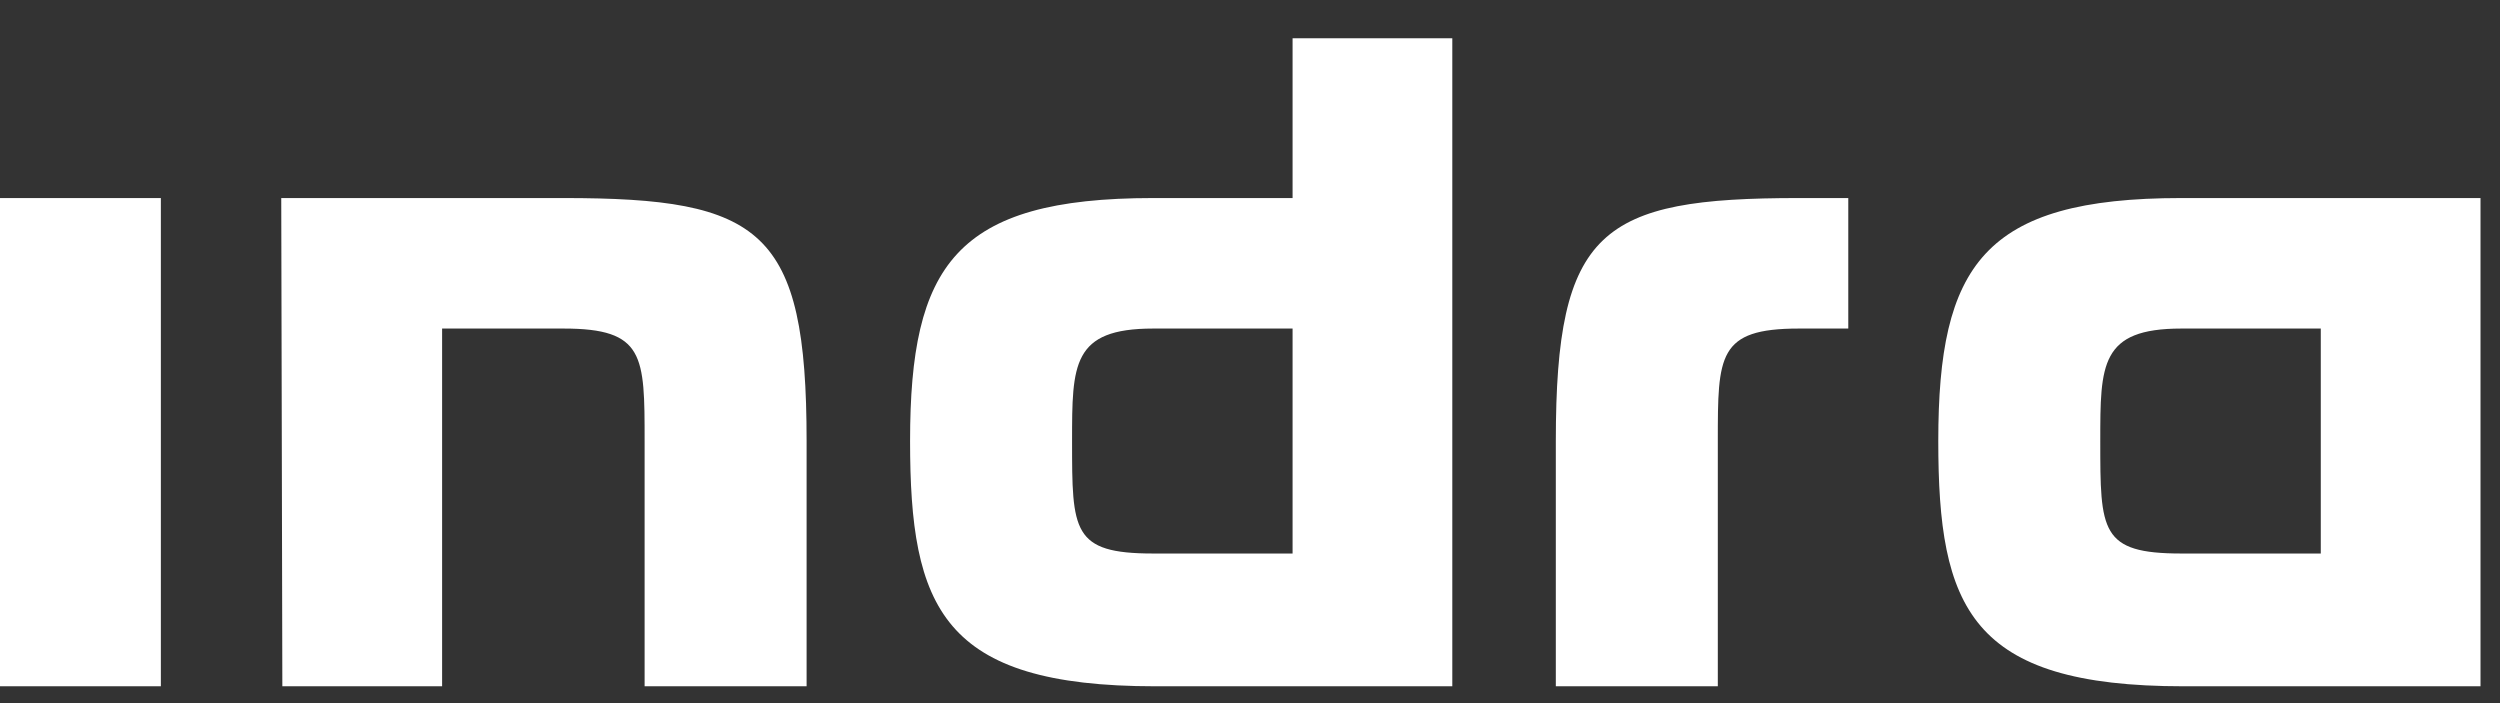 <svg width="64" height="18" viewBox="0 0 64 18" fill="none" xmlns="http://www.w3.org/2000/svg">
<rect x="0" y="0" width="64" height="18" fill="#333333" stroke="none"/>
<path d="M33.09 8.411V14.17H29.519C27.445 14.17 27.445 13.594 27.445 11.29C27.445 9.332 27.445 8.411 29.519 8.411H33.09ZM37.179 17.569V0.98H33.09V5.07H29.519C24.45 5.07 23.298 6.798 23.298 11.29C23.298 15.553 24.105 17.569 29.576 17.569H37.179ZM43.976 11.29C43.976 9.102 43.976 8.411 46.049 8.411H47.316V5.07H46.049C40.98 5.07 39.829 5.876 39.829 11.29V17.569H43.976V11.29ZM59.412 8.411V14.17H55.841C53.767 14.17 53.767 13.594 53.767 11.29C53.767 9.332 53.767 8.411 55.841 8.411H59.412ZM63.501 17.569V5.07H55.841C50.772 5.07 49.62 6.798 49.62 11.29C49.62 15.553 50.426 17.569 55.898 17.569H63.501ZM7.2 5.07L7.228 17.569H11.318V8.411H14.428C16.502 8.411 16.502 9.102 16.502 11.29V17.569H20.649V11.29C20.649 5.876 19.497 5.07 14.428 5.07H7.2ZM4.118 5.07H0V17.569H4.118V5.07Z" fill="white"/>
</svg>
